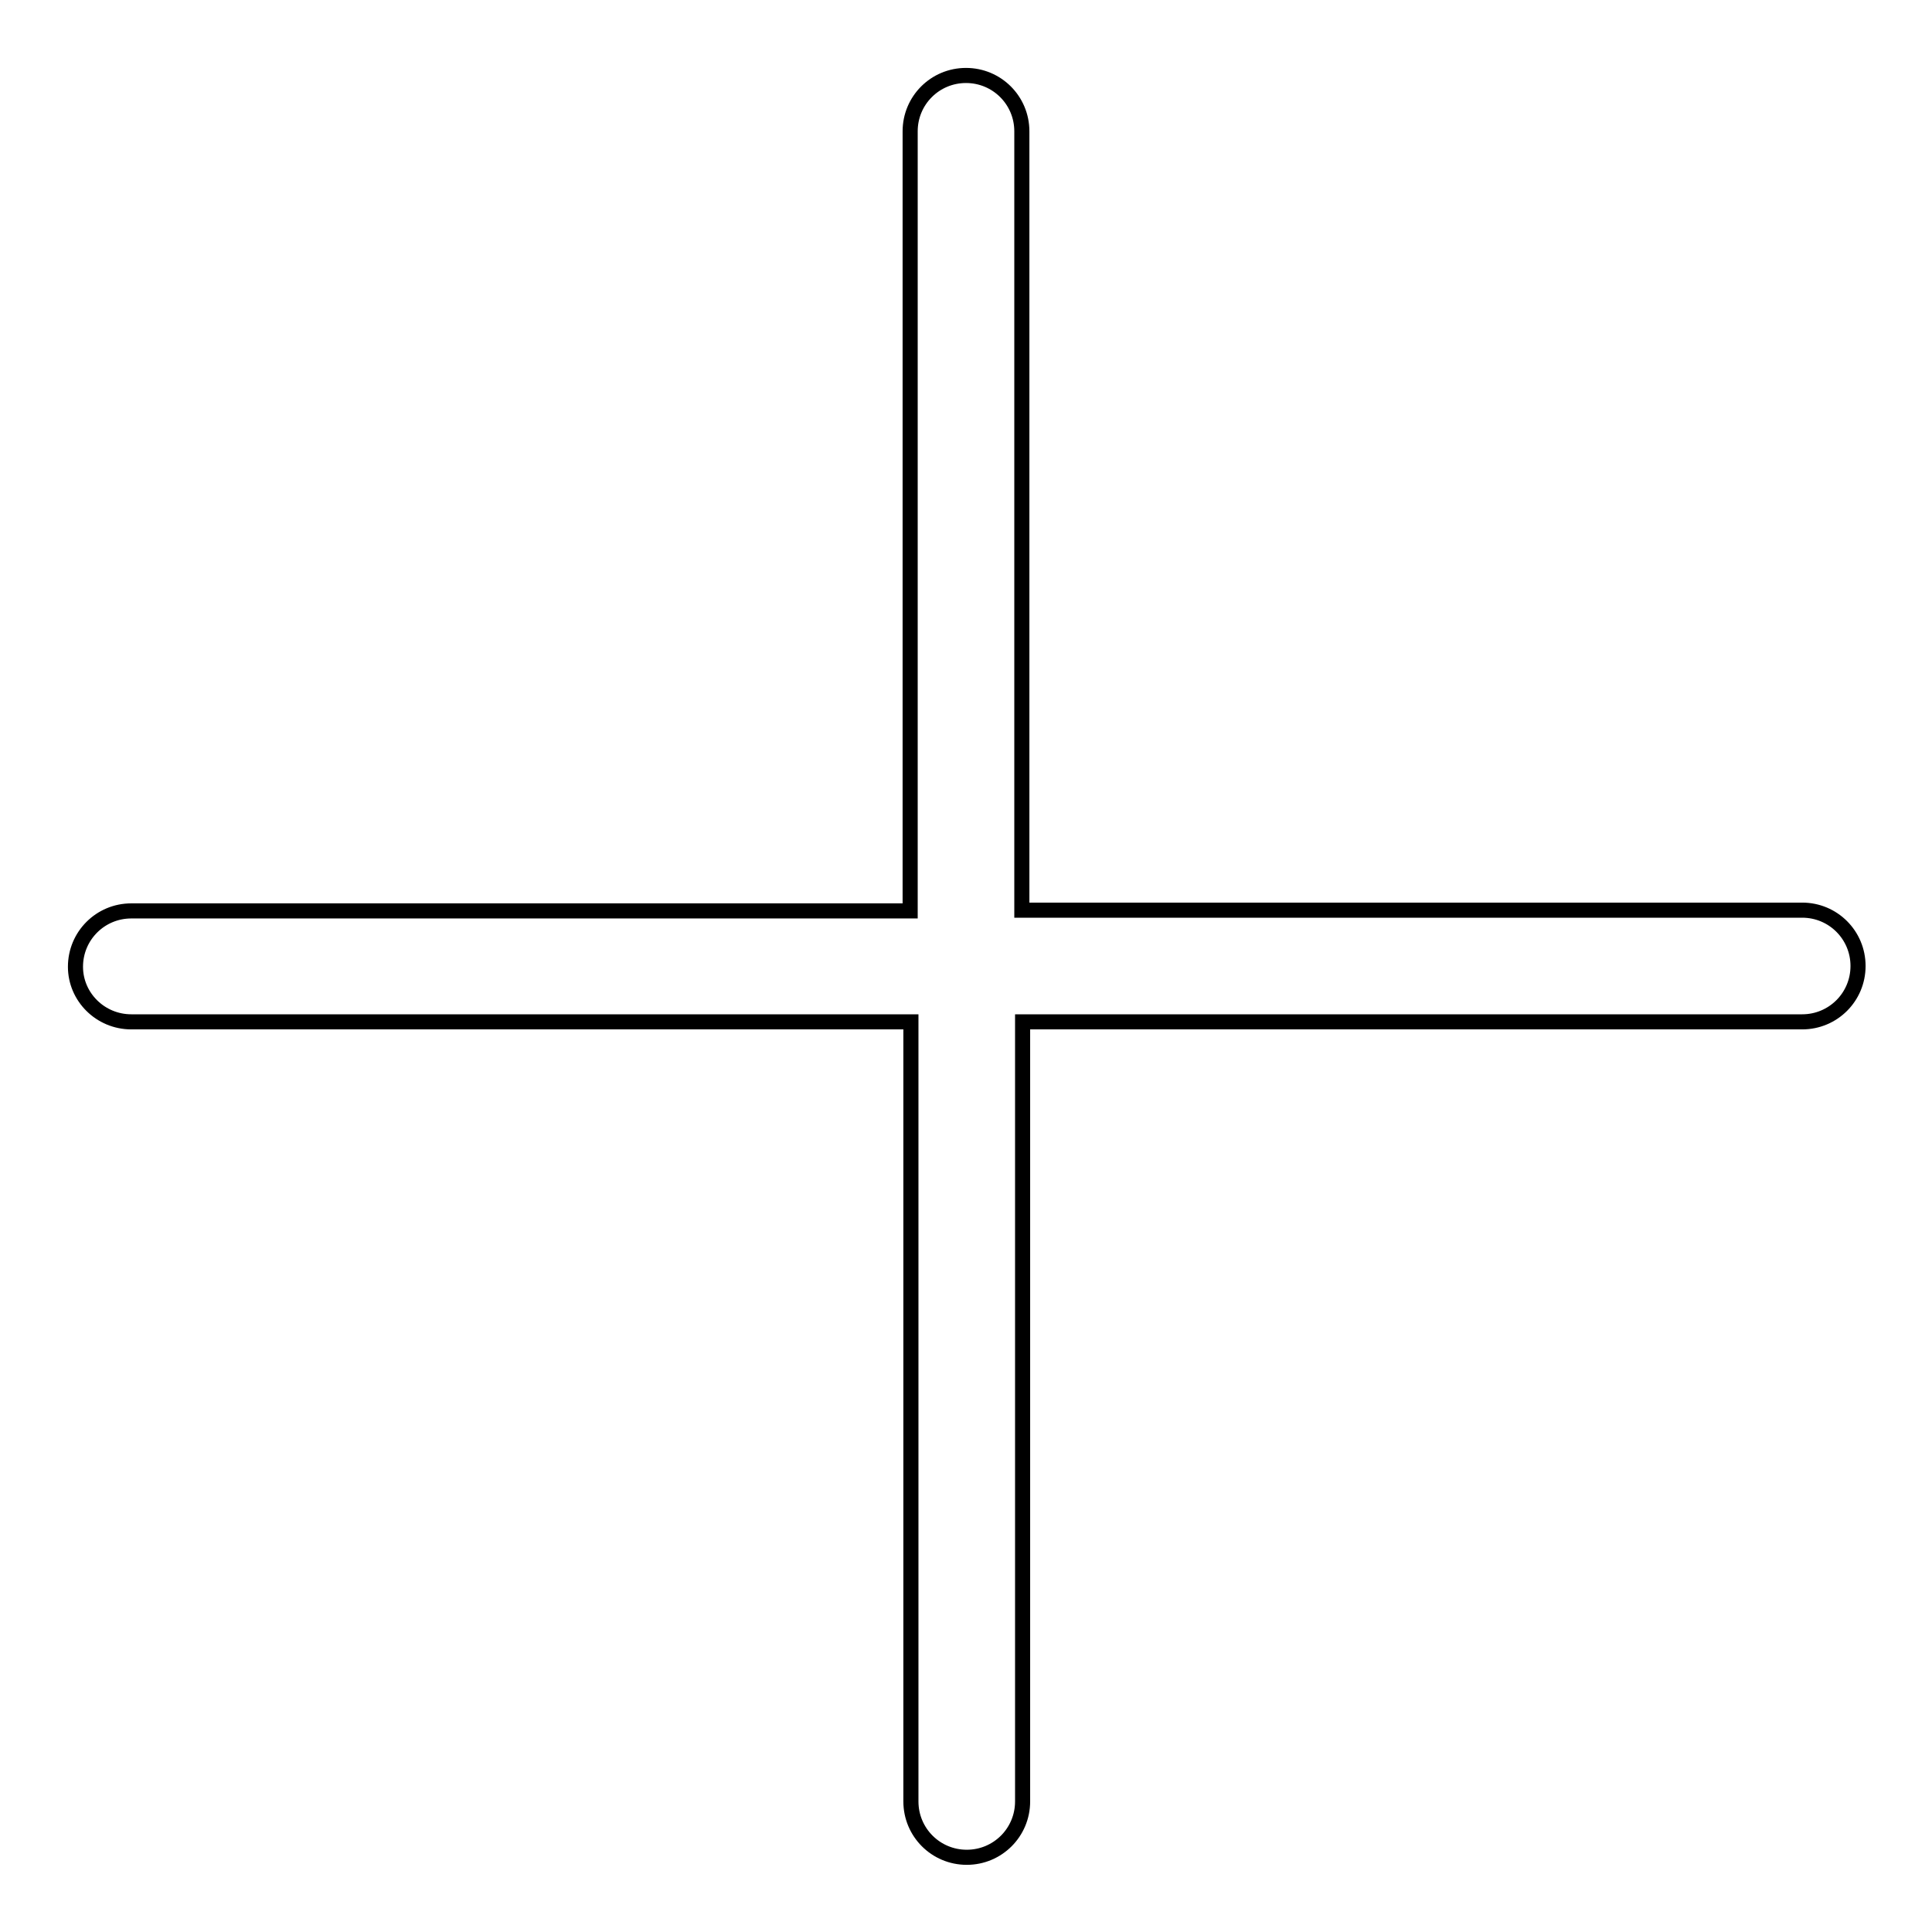 <?xml version="1.0" encoding="utf-8"?>
<!-- Svg Vector Icons : http://www.onlinewebfonts.com/icon -->
<!DOCTYPE svg PUBLIC "-//W3C//DTD SVG 1.1//EN" "http://www.w3.org/Graphics/SVG/1.1/DTD/svg11.dtd">
<svg version="1.1" xmlns="http://www.w3.org/2000/svg" xmlns:xlink="http://www.w3.org/1999/xlink" x="0px" y="0px" viewBox="0 0 256 256" enable-background="new 0 0 256 256" xml:space="preserve">
<g> <path stroke-width="2" fill-opacity="0" stroke="#000000"  d="M17.4,135.4h103.3v103.3c0,4.1,3.3,7.4,7.4,7.4c4.1,0,7.4-3.3,7.4-7.4V135.4h103.3c4.1,0,7.4-3.3,7.4-7.4 c0-4.1-3.3-7.4-7.4-7.4H135.4V17.4c0-4.1-3.3-7.4-7.4-7.4c-4.1,0-7.4,3.3-7.4,7.4v103.3H17.4c-4.1,0-7.4,3.3-7.4,7.4 C10,132.1,13.3,135.4,17.4,135.4z"/></g>
</svg>